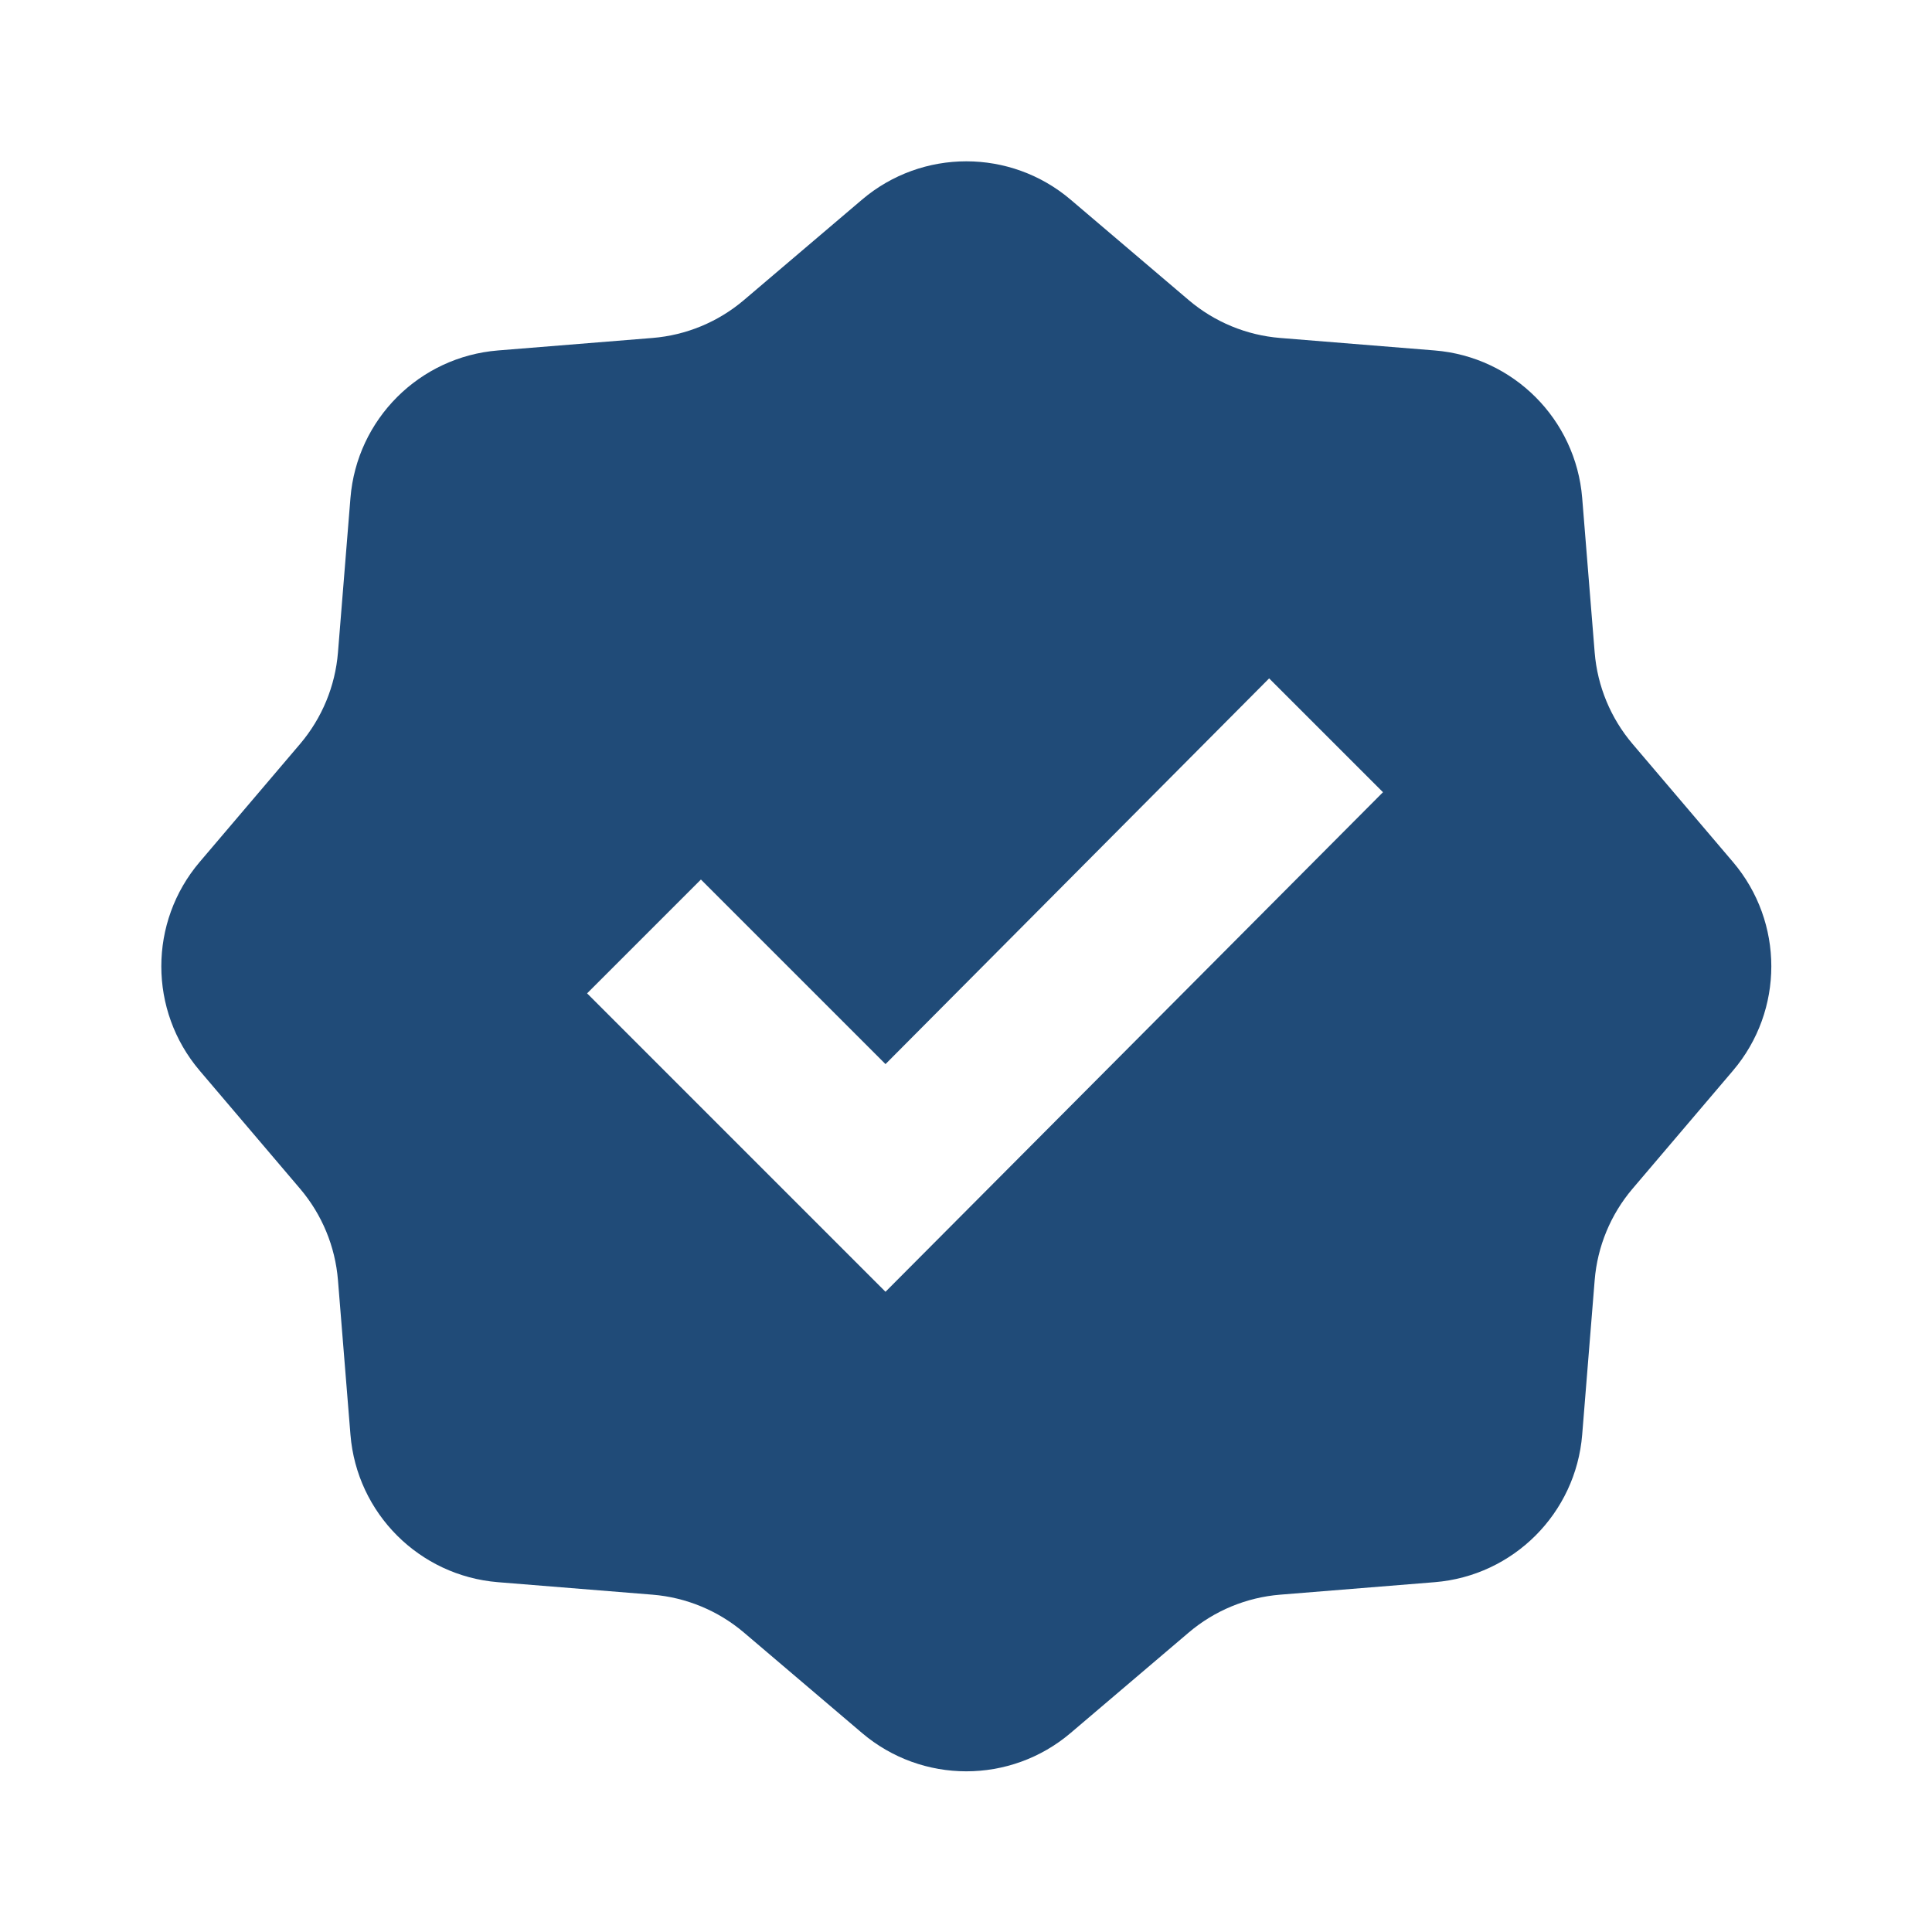 <svg width="82" height="82" viewBox="0 0 82 82" fill="none" xmlns="http://www.w3.org/2000/svg">
<path fill-rule="evenodd" clip-rule="evenodd" d="M45.442 8.475L50.454 12.738C51.546 13.666 52.903 14.228 54.332 14.344L60.89 14.874C64.231 15.144 66.883 17.796 67.153 21.137L67.683 27.695C67.799 29.124 68.361 30.48 69.289 31.573L73.552 36.585C75.723 39.138 75.723 42.889 73.552 45.442L69.289 50.454C68.361 51.546 67.799 52.903 67.683 54.332L67.153 60.89C66.883 64.231 64.231 66.883 60.89 67.153L54.332 67.683C52.903 67.799 51.546 68.361 50.454 69.289L45.442 73.552C42.889 75.723 39.138 75.723 36.585 73.552L31.573 69.289C30.48 68.361 29.124 67.799 27.695 67.683L21.137 67.153C17.796 66.883 15.144 64.231 14.874 60.89L14.344 54.332C14.228 52.903 13.666 51.546 12.737 50.454L8.475 45.442C6.304 42.889 6.304 39.138 8.475 36.585L12.738 31.573C13.666 30.48 14.228 29.124 14.344 27.695L14.874 21.137C15.144 17.796 17.796 15.144 21.137 14.874L27.695 14.344C29.124 14.228 30.48 13.666 31.573 12.737L36.585 8.475C39.138 6.304 42.889 6.304 45.442 8.475ZM53.866 28.793L37.583 45.164L29.749 37.33L24.918 42.161L37.583 54.827L58.698 33.624L53.866 28.793Z" fill="#204B78"/>
</svg>
